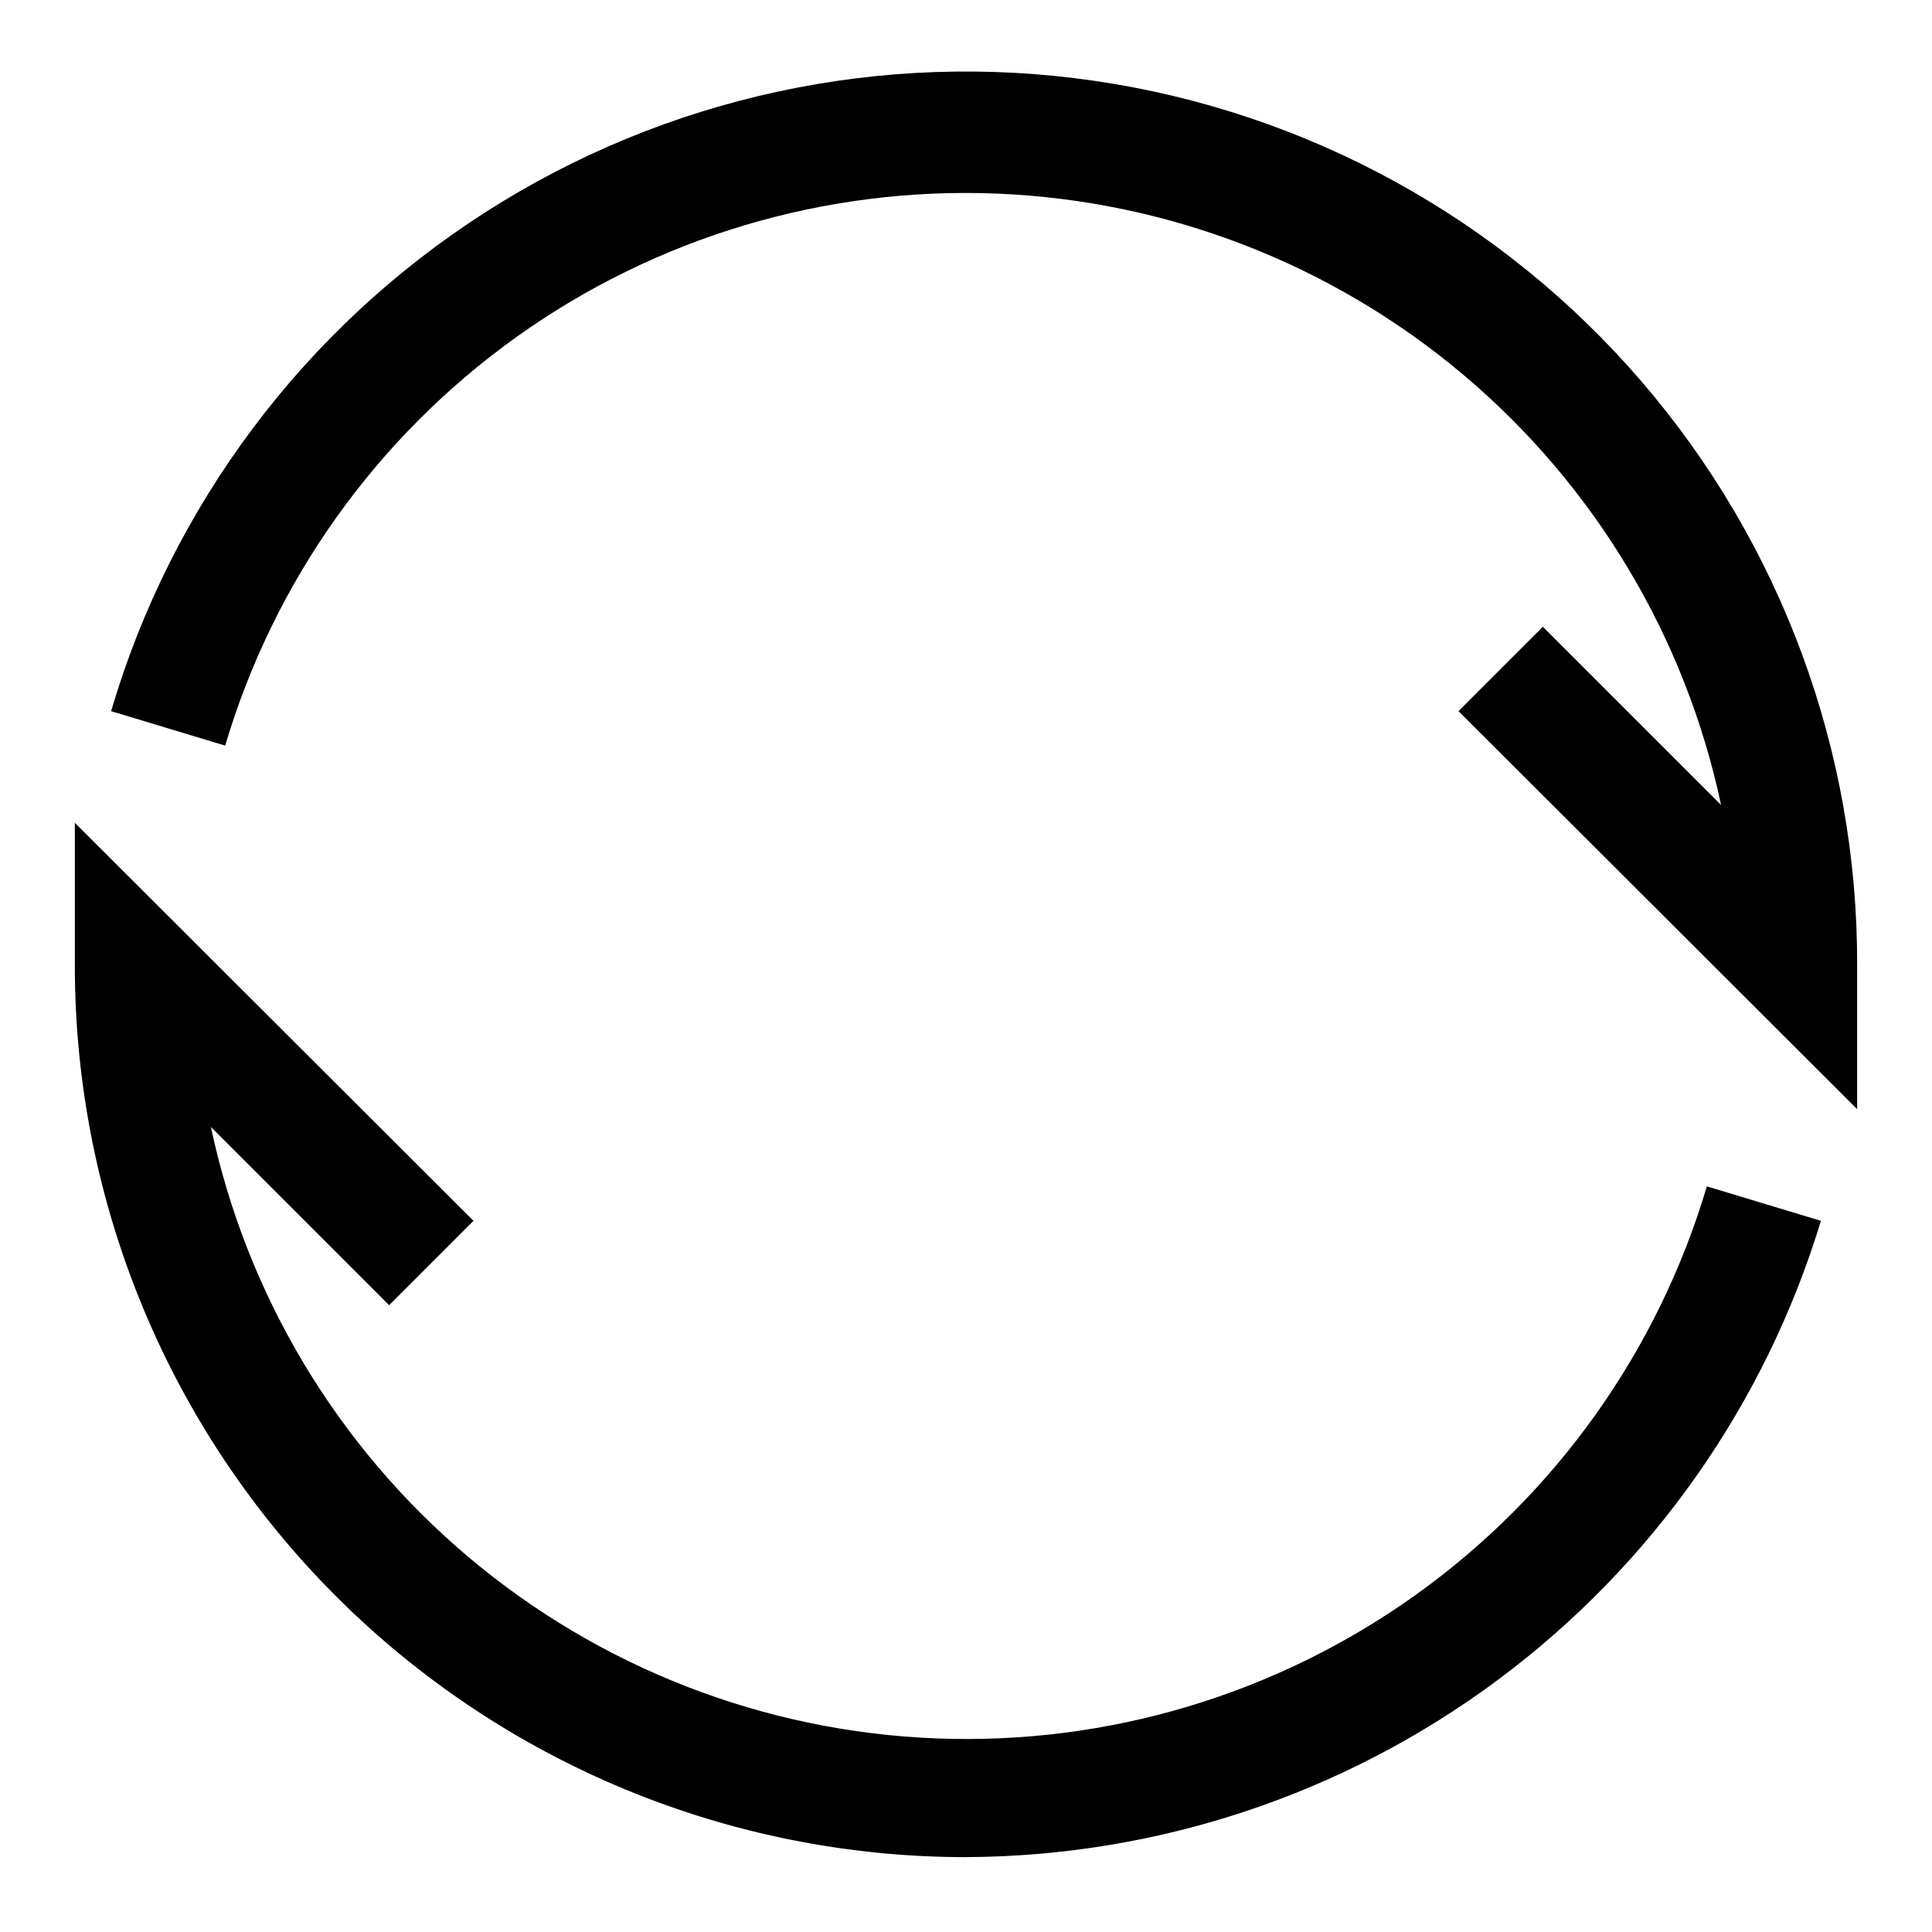 <?xml version="1.0" encoding="UTF-8"?>
<!-- Uploaded to: SVG Repo, www.svgrepo.com, Generator: SVG Repo Mixer Tools -->
<svg fill="#000000" width="800px" height="800px" version="1.1" viewBox="144 144 512 512" xmlns="http://www.w3.org/2000/svg">
 <g>
  <path d="m400 636.16c-62.637 0-122.7-24.883-166.99-69.172-44.289-44.289-69.172-104.36-69.172-166.99v-37.945l105.64 105.48-22.352 22.359-47.234-47.234c9.445 44.523 33.461 84.629 68.25 113.97 34.789 29.348 78.367 46.258 123.85 48.066 45.477 1.805 90.258-11.598 127.27-38.094 37.008-26.492 64.125-64.566 77.074-108.2l30.23 9.133-0.004-0.004c-14.777 48.633-44.75 91.25-85.527 121.6-40.773 30.348-90.199 46.828-141.03 47.023z"/>
  <path d="m636.16 437.94-105.64-105.48 22.355-22.355 47.23 47.23c-9.445-44.523-33.461-84.625-68.25-113.97-34.789-29.348-78.367-46.258-123.84-48.066-45.48-1.805-90.262 11.598-127.27 38.094-37.004 26.496-64.125 64.566-77.07 108.2l-30.23-9.133c16.055-54.562 51.258-101.5 99.148-132.19 47.887-30.684 105.24-43.055 161.52-34.84 56.281 8.215 107.7 36.465 144.82 79.559 37.117 43.094 57.438 98.133 57.227 155.01z"/>
 </g>
</svg>
